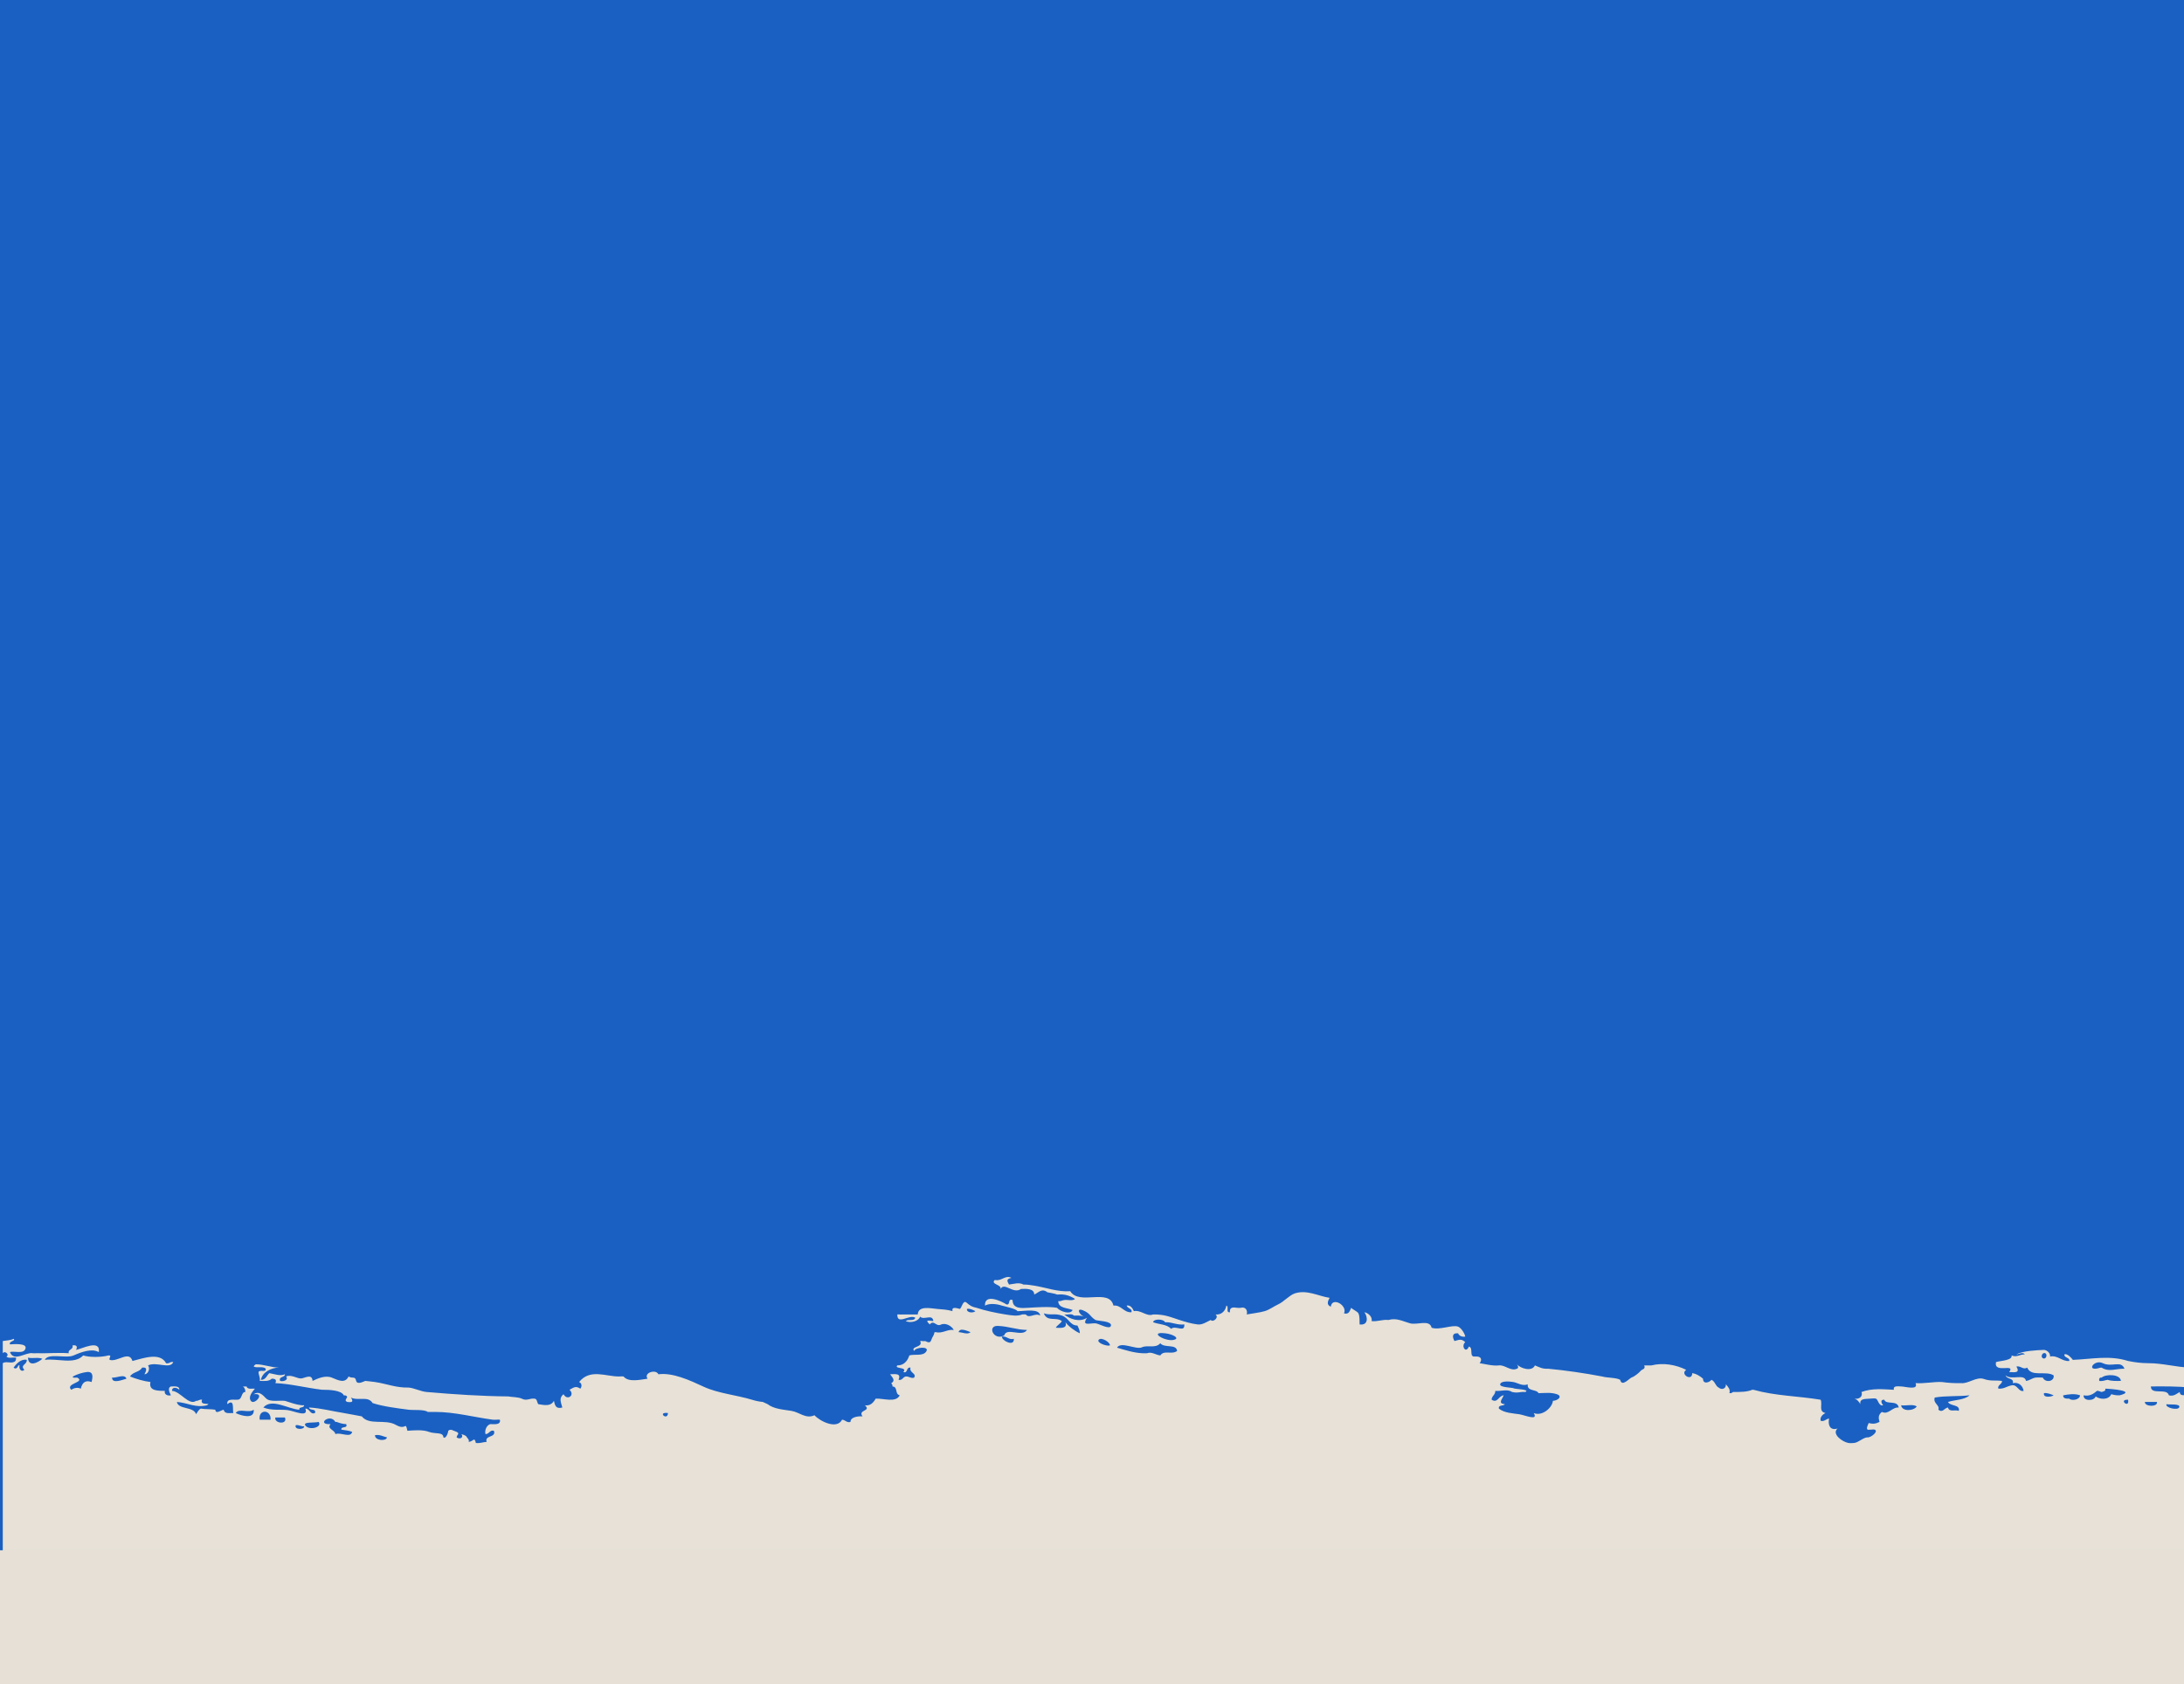 <?xml version="1.0" encoding="utf-8"?>
<svg xmlns="http://www.w3.org/2000/svg" height="100%" style="fill-rule:evenodd;clip-rule:evenodd;stroke-linejoin:round;stroke-miterlimit:2;" version="1.1" viewBox="0 0 7813 6026" width="100%">
    <g transform="matrix(1.562,0,0,1.562,0,0)">
        <g transform="matrix(1,0,0,1,-1296,-999.484)">
            <rect height="5236.77" style="fill:rgb(26,96,194);" width="7741.94" x="-99.361" y="-47.899"/>
        </g>
        <g transform="matrix(1,0,0,1,-1296,-999.484)">
            <g transform="matrix(0.66,0,0,0.609,1302.34,1150.68)">
                <path d="M3445.83,4566.67C3445.83,4566.67 3443.58,4566.13 3441.66,4566.67C3427.7,4583.46 3466.45,4582.67 3462.5,4600C3475.79,4572.67 3506.04,4620.75 3533.33,4600C3550.5,4598.84 3579.83,4598 3579.16,4620.84C3593.66,4614.8 3604.87,4595.46 3625,4612.5C3636.08,4615.38 3649.04,4616.46 3658.33,4620.84C3660.04,4621.63 3662.5,4620.84 3662.5,4620.84C3684.91,4618.71 3703.16,4625.34 3720.83,4637.5C3712.08,4646.17 3695.2,4639.59 3683.33,4641.67C3676.16,4642.67 3670.37,4647.05 3662.5,4645.84C3663.12,4673.3 3694.54,4670.67 3712.5,4679.17C3704.25,4698.25 3668.41,4684 3658.33,4670.84C3631.33,4665.59 3588.41,4668.8 3558.33,4670.84C3535.87,4672.38 3504,4675.38 3504.16,4641.67C3486.2,4634.67 3498.04,4660.42 3483.33,4658.34C3464.95,4645.59 3406.66,4615.8 3408.33,4662.5C3424.7,4652.92 3449.45,4656.21 3466.66,4662.5C3478.08,4666.09 3516.66,4674.21 3520.83,4683.34C3522.66,4684 3525,4683.34 3525,4683.34C3547.87,4683.34 3596.7,4672.21 3600,4700C3581.58,4688.3 3562.16,4713.09 3550,4695.84C3546.33,4695.13 3541.25,4695.71 3537.5,4695.84C3521.25,4703.21 3501.58,4699.63 3479.16,4695.84C3447.91,4690.55 3407.29,4681.21 3379.16,4670.84C3362.5,4667.13 3357.33,4663.3 3344.5,4651.42C3331.66,4639.55 3328.08,4671.92 3320.83,4675C3311.54,4672.38 3291.5,4665 3295.83,4683.34C3277.37,4677.55 3261.79,4676.88 3241.66,4675C3218.41,4672.84 3177.08,4661.88 3175,4695.84L3120.83,4695.84C3115.5,4696.92 3109.54,4695 3104.16,4695.84C3103.2,4738.05 3146.41,4693.63 3166.66,4708.34C3161.54,4723.17 3142.83,4711.8 3133.33,4720.84C3148.87,4728.59 3176.45,4723.34 3183.33,4704.17C3197.12,4718.88 3226.04,4691.96 3229.16,4720.84C3210.12,4718.21 3199.7,4715.34 3216.66,4733.34C3231.62,4714.71 3238.45,4742.8 3255.08,4734.25C3271.75,4725.71 3292.95,4739.34 3300,4754.17C3277.16,4750.8 3261.29,4768.59 3237.5,4762.5L3233.33,4762.5C3230.54,4778.09 3226.75,4776.5 3221.75,4792.59C3216.79,4808.71 3203.04,4795.46 3200,4795.84C3195.16,4797.71 3188.33,4794.42 3183.33,4795.84C3195.08,4821.34 3149.41,4814.13 3162.5,4833.34C3166.2,4819.21 3215.75,4814.25 3205.04,4834.3C3194.33,4854.34 3162.75,4843.84 3145.83,4850C3140,4870.05 3127.25,4887.88 3104.16,4887.5C3091.5,4901.59 3141.29,4892.42 3125,4912.5C3141.54,4918.84 3133.91,4892.67 3150,4895.84C3144.87,4916.13 3171.91,4916.46 3162.5,4933.34C3153.79,4938.25 3142.58,4927.46 3133.33,4929.17C3123.29,4931 3121.79,4945.13 3108.33,4941.67C3118.29,4916.96 3098.58,4919.92 3079.16,4920.84C3084.45,4930.21 3100.2,4943.59 3083.33,4954.17C3083.87,4957.46 3086.87,4959 3087.5,4962.5C3087.5,4962.5 3086.54,4965.17 3087.5,4966.67C3107.33,4968.17 3094.2,4994.92 3112.5,5000C3099.12,5029.25 3055.75,5010.71 3029.16,5012.5C3021.54,5026.84 3010.41,5041.05 2991.66,5037.5C3015.45,5060.75 2966.04,5053.38 2983.33,5079.17C2967.54,5078 2941.5,5081.63 2941.66,5100C2929.29,5104.63 2923.29,5092.09 2912.5,5091.67C2894.62,5129.5 2836.29,5098.17 2816.66,5075C2786.54,5089.96 2765.12,5063.67 2737.2,5058.63C2709.29,5053.59 2676.7,5052.09 2654.16,5033.34C2649.75,5031.42 2641,5026.21 2637.5,5025C2622.87,5023.34 2613.54,5021.13 2600,5016.67C2546.16,4998.96 2481.79,4992.63 2432.29,4967.71C2382.83,4942.75 2324.41,4913.88 2275,4920.84C2266.66,4900.42 2222.62,4915.05 2237.5,4937.5C2212.83,4941.05 2171.33,4952.3 2154.16,4929.17C2149,4928.25 2142.75,4929.17 2137.5,4929.17C2091.91,4929.05 2037.54,4899.17 2000,4950C2009.5,4954.38 2010.54,4966.5 2004.16,4975C1988,4963.05 1980.87,4971.05 1966.66,4979.17C1986.96,4999.25 1958.83,5022 1945.83,4995.84C1928.5,5010.63 1937.58,5027.59 1941.66,5045.84C1919.12,5052.3 1916.2,5038.09 1912.5,5020.84C1901.25,5042.92 1879,5036.67 1858.33,5033.34C1852.91,5026.05 1855.25,5010.67 1841.66,5012.5C1830.37,5011.13 1817.25,5021.21 1803.12,5013.55C1789.04,5005.84 1767.58,5007.17 1754.16,5004.17C1663.41,5003.34 1568.04,4996.63 1470.83,4987.5C1450.5,4985.59 1426.29,4972.09 1408.33,4970.84C1364.08,4971.96 1333.04,4956.59 1291.66,4950C1280.2,4948.17 1270,4947.34 1258.33,4945.84C1254.04,4946.42 1229.75,4962.92 1226.04,4944.8C1222.33,4926.67 1213.91,4938.42 1200,4929.17C1187.25,4957.38 1163.66,4942.88 1141.62,4933.38C1119.58,4923.88 1093.12,4936.25 1075,4945.84C1073.45,4917.71 1049.91,4934.42 1036.45,4936.46C1023.04,4938.55 1000.66,4920.17 983.33,4929.17C992.58,4942.13 974.08,4949.42 962.497,4945.84C955.955,4928.34 979.83,4933.71 979.164,4920.84C961.455,4928.88 943.039,4919.75 924.997,4916.67C916.622,4923.88 912.622,4942.96 895.83,4941.67C900.414,4914.13 929.789,4896.09 958.33,4895.84C931.08,4895.21 906.58,4883.75 879.164,4883.34C873.08,4884.67 870.08,4892.59 870.83,4891.67C879.955,4898.46 903.455,4889.13 912.497,4900C914.664,4916.05 891.414,4901.63 887.497,4912.5C887.372,4923.92 894.289,4933.67 891.664,4945.84C906.372,4945.59 922.372,4948.92 933.33,4937.5C946.205,4937.21 951.08,4942.17 945.83,4954.17C999.872,4956.71 1052.54,4972 1108.33,4979.17C1110.37,4978.96 1112.5,4979.17 1112.5,4979.17C1130.83,4979.17 1175.37,4980.55 1183.33,5000C1184.37,5001.05 1187.5,5000 1187.5,5000C1207.25,5005.96 1178.12,5017.46 1195.83,5025C1214.83,5027.42 1216.33,5023.21 1208.33,5008.34C1233.16,5022.38 1267.58,5000.92 1283.33,5029.17C1319.79,5042.13 1369.87,5048.8 1408.33,5054.17C1426.58,5056.71 1461.2,5052.25 1475,5062.5L1500,5062.5C1567.87,5062.5 1634.45,5082.09 1700,5091.67C1708.16,5092.88 1716.79,5090.75 1725,5091.67C1729.29,5112.55 1704.58,5108.38 1691.66,5108.34C1678.12,5113.09 1671.79,5131.84 1675,5145.84C1687,5146.8 1690.79,5128.71 1704.16,5133.34C1713.7,5160.25 1670.75,5149.13 1679.16,5175C1666.62,5175.88 1655.12,5181.5 1641.66,5179.17C1636.29,5153.71 1632.62,5174.71 1616.66,5175C1619.83,5165.88 1611.25,5161.17 1608.33,5154.17C1601.2,5148.34 1599.95,5149.63 1591.66,5145.84C1600.5,5159.21 1586.08,5166.88 1575,5158.34C1575.54,5147.88 1587.45,5144.21 1575,5137.5C1561.87,5132.71 1555,5125 1545.83,5133.34C1546.75,5134.38 1539.7,5164.96 1529.16,5158.34C1528.45,5136.84 1500.45,5146.46 1479.12,5137.55C1457.79,5128.59 1426.5,5131.67 1404.16,5133.34C1396.12,5094.67 1401.12,5134.21 1363.87,5111.13C1326.62,5088.05 1271.62,5114.38 1245.83,5079.17C1224.45,5075.21 1205.25,5070.46 1183.33,5066.67C1143.37,5059.8 1103.87,5048.17 1062.5,5045.84C1065.66,5059.46 1088.66,5048.21 1083.33,5066.67C1065.66,5074 1065.75,5049.05 1050,5050C1062,5085.21 1011.96,5059.21 988.747,5055.67C965.539,5052.09 932.997,5058.55 904.164,5045.84C933.414,5009.55 988.622,5051.3 1029.16,5054.17C1026.33,5042.13 1045.12,5048.92 1045.83,5037.5C1043.75,5037.63 1039.54,5037.75 1037.5,5037.5C1016.25,5035 999.08,5027.34 979.164,5020.84C960.83,5018.38 926.455,5026.34 913.539,5011.46C900.664,4996.55 887.58,4983.09 870.83,4995.84C912.747,4989.8 873.455,5037.63 861.58,5021.75C849.705,5005.88 867.372,4984.75 874.997,4975C865.205,4973.92 849.705,4979.3 845.83,4966.67C841.955,4966.67 837.122,4967.38 833.33,4966.67C839.289,4970.75 842.455,4980.63 841.664,4987.5C826.83,4987.5 831.58,5014.5 816.33,5016.34C801.039,5018.17 776.414,5010.17 779.164,5033.34C804.997,5011.42 796.664,5051.21 799.997,5066.67C786.955,5066.3 769.58,5071.13 766.664,5054.17C757.789,5055.17 739.289,5073.05 737.497,5054.17C720.747,5051.25 703.955,5053.05 687.497,5050C681.08,5051.75 674.164,5065.21 670.83,5070.84C661.372,5041 609.455,5054.46 604.164,5025C641.705,5027.75 668.455,5048.21 708.33,5037.5C728.164,5025.75 681.872,5041.42 691.664,5016.67C683.58,5014.09 678.622,5021.67 670.83,5020.84C645.914,5039.88 616.247,4984.88 587.497,4983.34C586.58,4966.63 605.247,4970.55 612.497,4979.17C613.664,4962.88 593.747,4967.05 583.33,4966.67C569.914,4973.25 579.914,4991.09 583.33,5000C572.08,5002.92 559.039,4996.67 562.497,4983.34C541.872,4982.67 504.914,4985.38 512.497,4950C487.705,4946.67 462.914,4938.38 441.664,4929.17C451.414,4911.09 475.122,4913.3 483.33,4895.84C504.747,4892.67 497.122,4910.17 491.664,4920.84C506.247,4920.46 511.372,4897.96 504.164,4887.5C533.122,4872.05 581.08,4903.42 591.664,4875C589.789,4874.38 584.997,4874.17 583.33,4875C578.872,4877.21 573.622,4881.5 566.664,4879.17C545.497,4836.05 485.414,4861.59 449.997,4870.84C438.539,4829.88 398.289,4876 370.83,4866.67C367.539,4859.55 380.372,4848.67 366.664,4850C340.039,4857.63 299.997,4857.3 279.164,4850C248.997,4885.5 188.455,4860.17 145.83,4866.67C157.872,4839.17 218.914,4862.84 245.83,4850C272.747,4837.17 308.58,4822.5 333.33,4837.5C339.705,4787.38 273.914,4825.75 254.164,4829.17C260.205,4817.63 256.664,4809.13 241.664,4812.5C247.164,4828.05 224.497,4826.88 229.164,4841.67C191.455,4838.8 155.997,4842.8 116.664,4841.67C112.872,4841.67 107.83,4842.46 104.164,4841.67C80.497,4836.5 38.747,4875.96 24.997,4837.5C39.205,4831.84 72.289,4846.34 78.747,4824.59C85.205,4802.84 38.497,4807.67 24.997,4808.34C19.789,4796.3 46.789,4795.46 37.497,4787.5C28.289,4793.17 10.872,4793.8 -0.003,4795.84L-0.003,4841.67C8.122,4830.21 24.622,4848.09 12.497,4854.17C19.872,4862.63 35.33,4856.38 45.83,4858.34C47.08,4864.88 44.789,4873.38 37.497,4875C27.289,4880.05 9.914,4871 -0.003,4879.17L-0.003,6041.67L7591.67,6041.67L7591.67,5054.17C7582.54,5057.34 7577.83,5048.75 7570.83,5045.84C7576.08,5037.8 7583.29,5029.55 7591.67,5025L7591.67,5000C7579.58,4993.71 7555.58,5009.09 7554.17,4987.5C7543.62,4993.88 7533.54,5005.09 7516.67,5000C7509.67,4970.59 7453.88,5000.96 7454.17,4966.67C7500.54,4966.09 7546.62,4966.13 7591.67,4970.84L7591.67,4895.84C7542.38,4894.34 7495.83,4879.17 7445.83,4879.17C7419.71,4879.17 7397.46,4875.67 7375,4870.84C7310.33,4848.55 7248.58,4863.92 7183.33,4866.67C7179.21,4859.88 7164.04,4841.75 7154.17,4845.84C7151.46,4859.67 7173.62,4856.8 7170.83,4870.84C7145.92,4873.46 7130.79,4848.09 7104.17,4854.17C7106.21,4842.5 7094.5,4829.88 7083.33,4829.17C7056,4830.38 7010.62,4832.67 6987.5,4845.84C6993.29,4846.84 7009.25,4835.3 7016.67,4845.84C6999.17,4845.67 6988.62,4858.5 6970.83,4850C6974.08,4869.17 6932.96,4869.46 6916.67,4875C6908.12,4920.42 6985.62,4877.63 6962.5,4912.5C6984.75,4913.8 7000.25,4915.67 6987.5,4891.67C7002.92,4888.05 7010.5,4905.21 7025,4895.84C7039.38,4932.67 7089.42,4906.17 7116.67,4925C7120.38,4948.5 7087.42,4954.25 7079.17,4933.34C7071.21,4933.09 7062.04,4932.3 7054.17,4933.34C7042.04,4934.96 7033.12,4944.55 7020.83,4945.84C7015.33,4916.67 6970.79,4944.67 6950,4925C6954.08,4940.71 6979.92,4934.13 6975,4954.17C6995.88,4949.09 7009.92,4964.88 7012.5,4983.34C6994.21,4988.13 6991.21,4957.84 6970.79,4962.55C6950.38,4967.25 6946.54,4975.8 6925,4975C6920.25,4961.67 6938.88,4958 6937.5,4945.84C6912.38,4942.38 6899.25,4947.8 6874.08,4938.42C6848.92,4929.09 6820.71,4957.05 6795.83,4954.17C6773.96,4954.75 6750.25,4953.46 6729.17,4950C6700.25,4948.5 6669.33,4956.38 6637.5,4954.17C6648.75,4982.63 6602.33,4966.8 6587.5,4966.67C6577.25,4966.59 6558.42,4962.55 6562.5,4979.17C6523.5,4977.21 6486.62,4972.71 6450,4987.5C6455.5,5004.8 6441.5,5015.8 6425,5012.5C6435.46,5015.8 6441.29,5024.13 6445.83,5033.34C6442.38,5010.13 6466.83,5014.34 6479.17,5012.5C6484.62,5012.34 6494.92,5010.59 6500,5012.5C6507.71,5015.38 6509.46,5041.75 6525,5037.5C6519.12,5029.96 6513.54,5015.55 6529.17,5016.67C6535.12,5036.88 6574.25,5016.3 6579.17,5045.84C6555.75,5043.96 6543.5,5074.5 6520.83,5062.5C6507.92,5073.38 6508.25,5085.05 6512.5,5100C6499.88,5107 6489.58,5108.71 6475,5104.17C6471.67,5113.17 6461,5133.38 6479.17,5129.17C6483.75,5129.63 6491.67,5127.34 6495.83,5129.17C6509.83,5135.3 6483.08,5159.42 6470.79,5158.3C6458.54,5157.21 6439.38,5177.3 6425,5179.17C6419.21,5179.92 6409.88,5180.38 6404.17,5179.17C6382.29,5174.59 6345.92,5145.05 6366.67,5125C6339,5133.8 6333.25,5109.3 6337.5,5087.5C6327.08,5088.46 6320.62,5100.05 6308.33,5095.84C6305,5083.09 6314.54,5072.05 6325,5066.67C6300,5060.92 6315.08,5035.71 6308.33,5016.67C6229.42,5002.42 6151.88,5002.46 6075,4979.17L6070.83,4979.17C6053.12,4987.55 6029.62,4987.42 6008.33,4987.5L6004.17,4987.5C6000.67,4990.38 5997.58,4993.13 5991.67,4991.67C5995.62,4977.55 5986.88,4968.13 5979.17,4958.34C5981.46,4970.84 5968.29,4983.34 5954.17,4970.84C5942.42,4964.17 5941.83,4947.05 5929.17,4941.67C5922.88,4951.42 5900,4960.3 5900,4937.5C5891.04,4928.71 5876.29,4918.38 5862.5,4916.67C5862.83,4949.34 5818.67,4920.71 5841.67,4904.17C5806.21,4885.05 5762.33,4876.3 5720.83,4887.5C5718.79,4887.75 5714.54,4887.8 5712.5,4887.5L5695.83,4887.5C5702.12,4901.96 5687.83,4901.75 5683.33,4908.34C5679.46,4914.05 5662.04,4929.5 5653.25,4932.42C5644.42,4935.3 5618.67,4970.42 5612.5,4941.67C5598.83,4932.96 5567.75,4934.8 5550,4929.17C5489.12,4916.55 5423,4906.13 5362.5,4900C5342.75,4901.05 5335.33,4895.71 5316.67,4887.5C5306.58,4912.5 5266.62,4899.05 5254.17,4883.34C5257.42,4887.71 5261.79,4897.55 5254.17,4900C5232.29,4910.63 5213.08,4884.8 5191.67,4887.5C5170.21,4890.21 5145.38,4882.5 5125,4879.17C5134.92,4864.5 5129.83,4851.88 5108.33,4854.17C5086.79,4856.5 5104.5,4820.84 5087.5,4816.67C5077.08,4844.75 5059.33,4814.5 5075,4800C5061.17,4786.42 5054.71,4790.96 5037.5,4795.84C5031.38,4783.42 5026.29,4765.3 5050,4766.67C5054.08,4777.09 5064.42,4781.05 5075,4779.17C5073.25,4767.3 5060.46,4745.8 5050,4741.67C5029.71,4733.67 4985.33,4755.84 4958.33,4745.84C4950.88,4713.17 4908.75,4736.67 4883.33,4729.17C4857.92,4721.67 4837.04,4707.75 4808.33,4716.67C4787.79,4713.92 4770.46,4723.59 4750,4720.84C4753.42,4705.38 4738.83,4690.3 4725,4687.5C4737.21,4705.25 4738.92,4738.05 4708.33,4733.34C4707.58,4719.84 4709.46,4703.8 4704.17,4691.67C4700.12,4683.92 4684.58,4677.5 4679.17,4670.84C4674.54,4680.88 4671.88,4697.38 4654.17,4691.67C4667.25,4662.09 4613,4627.63 4608.33,4666.67C4591.96,4659.17 4598.62,4644.92 4604.17,4633.34C4564.42,4626.67 4525.75,4601.8 4483.33,4616.67C4463.5,4624.38 4445.71,4648.09 4425,4658.34C4410.25,4665.63 4395.54,4678.17 4379.17,4683.34C4360.04,4689.38 4337.38,4691.59 4316.67,4695.84C4320.46,4681.21 4312.96,4665.84 4295.83,4670.84C4292.88,4671.59 4286.38,4671.34 4283.33,4670.84C4270.58,4668.67 4256.04,4667.5 4258.33,4687.5C4242.29,4689.67 4256.71,4666.42 4245.83,4662.5C4243.42,4681.17 4229.5,4698.46 4208.33,4695.84C4221.71,4706.5 4200.17,4727.13 4191.67,4716.67C4175.12,4725.42 4162.17,4735.46 4145.83,4733.34C4124.58,4730.59 4103,4723.59 4083.33,4716.67C4051.83,4705.63 4031.67,4695.13 3991.67,4695.84C3969.62,4705.42 3949.75,4677.92 3925,4683.34C3920.79,4673.3 3913.58,4659.55 3900,4662.5C3902.54,4673.96 3921.29,4673.75 3916.67,4687.5C3889.92,4689.75 3881.04,4659.25 3854.17,4662.5C3839.25,4595.34 3735.08,4663.67 3704.17,4608.34C3661.38,4611.96 3619.12,4594.21 3579.17,4587.5C3564.54,4585.05 3558,4583.59 3541.67,4583.34C3526.25,4573.92 3507.58,4581.5 3491.67,4583.34C3483.88,4568.5 3482.79,4562.38 3500,4558.34C3479.79,4546.5 3467.25,4569.92 3445.83,4566.67M3375,4683.34C3368.33,4691.21 3343.96,4690.25 3345.83,4675C3357,4672.75 3365.75,4678.84 3375,4683.34M3791.67,4716.67C3799.46,4720.59 3848.88,4720.13 3845.5,4737.84C3842.08,4755.55 3803.04,4729.63 3791.67,4729.17C3771.17,4728.3 3742.67,4740.71 3762.5,4708.34C3736.88,4726.17 3703.62,4713.92 3683.33,4695.84C3693.83,4698.17 3709.58,4690.88 3716.67,4700C3718.42,4700.75 3722.92,4700.09 3725,4700C3735.75,4699.59 3744.33,4701.17 3754.17,4704.17C3735.58,4699.84 3723.21,4668.75 3748.75,4680.46C3774.25,4692.13 3770.38,4701.13 3791.67,4716.67M3729.17,4737.5C3733.29,4746.84 3737.58,4756.09 3737.5,4766.67C3720.08,4758.42 3698.46,4740.8 3687.5,4725C3695.54,4749.8 3670.71,4746.71 3654.17,4745.84C3658.79,4735.8 3670.67,4730.75 3675,4720.84C3654.58,4703.55 3624.67,4725.42 3612.5,4691.67C3635.42,4700 3649.75,4690.55 3675,4700C3700.29,4709.46 3702.38,4737.25 3729.17,4737.5M4033.33,4725C4034.96,4725.88 4037.5,4725 4037.5,4725C4059.29,4725.46 4076.46,4736.42 4100,4733.34C4102.5,4766.21 4069.67,4735 4054.17,4750C4039.38,4732 4011.92,4733.92 3991.67,4725C3993.71,4711.5 4027.71,4712.3 4033.33,4725M3554.17,4754.17C3536.92,4782.84 3483.17,4742.46 3475,4775C3437.79,4795.88 3415.08,4737.38 3452.83,4738.92C3490.58,4740.46 3516.96,4753.42 3554.17,4754.17M3358.33,4762.5C3347.29,4773.21 3329.96,4762.46 3316.67,4762.5C3320.96,4744.13 3347.17,4758.05 3358.33,4762.5M4012.5,4766.67C4017.71,4765.13 4027.88,4766.09 4033.33,4766.67C4059.71,4769.5 4087.42,4786.13 4062.46,4791.63C4037.54,4797.13 3994.42,4772.05 4012.5,4766.67M3508.33,4787.5C3511.38,4817.3 3467.75,4796.67 3466.67,4779.17C3482.67,4775.71 3491.58,4792.92 3508.33,4787.5M3841.67,4812.5C3830.29,4816.3 3793.71,4801.84 3803.29,4790.71C3812.88,4779.59 3844.75,4802.38 3841.67,4812.5M3970.83,4841.67C3965.46,4842.13 3959.54,4841.92 3954.17,4841.67C3925.67,4840.38 3893.62,4829.5 3866.67,4820.84C3879.88,4795.67 3932.71,4829.67 3952.79,4819.46C3972.88,4809.25 3999.75,4825.21 4016.67,4804.17C4031.42,4823.59 4072.71,4805.42 4075,4833.34C4055.38,4848.42 4030.42,4828.17 4016.67,4850C4000.08,4847.67 3986.79,4835.09 3970.83,4841.67M7087.5,4841.67C7095.96,4845.5 7091.17,4865.59 7080.42,4861C7069.67,4856.42 7077.5,4837.13 7087.5,4841.67M137.503,4862.5C122.586,4877.25 88.753,4895.21 87.503,4858.34C105.628,4862.55 120.836,4855.8 137.503,4862.5M58.336,4887.5C56.336,4887.92 54.17,4887.5 54.17,4887.5C51.378,4894.46 46.586,4904 37.503,4895.84C45.92,4882.71 62.92,4861.71 83.336,4866.67C84.67,4885.34 58.545,4885.55 75.003,4904.17C63.503,4915.13 54.836,4898.21 58.336,4887.5M7283.34,4895.84C7281.25,4895.96 7279.17,4895.84 7279.17,4895.84C7226.09,4914.67 7256.13,4862.67 7287.5,4879.17C7318.88,4895.67 7350.63,4867.05 7362.5,4900C7332.8,4899.09 7308.92,4913.67 7283.34,4895.84M258.336,4933.34C211.67,4937.42 282.795,4908.59 300.003,4912.5C316.67,4916.3 310.045,4938.88 308.336,4950C286.086,4941.05 275.128,4953.71 270.836,4975C259.253,4969.3 248.045,4971.92 237.503,4979.17C215.42,4954.92 288.503,4951.25 258.336,4933.34M7304.17,4941.67C7294.71,4943.17 7285.58,4948.13 7275,4945.84C7273.79,4939.63 7275.08,4931.75 7283.33,4933.34C7297.96,4919.05 7348.67,4920.09 7350,4945.84C7334.25,4946 7318.54,4947 7304.17,4941.67M429.166,4937.5C415.374,4941.38 379.207,4958.3 379.166,4933.34C394.207,4935.67 423.041,4917.84 429.166,4937.5M5329.17,4991.67C5329.54,4992.46 5333.33,4991.67 5333.33,4991.67C5355.67,4991.67 5370.33,4988.34 5391.96,4995.55C5413.62,5002.75 5397.96,5019.46 5379.17,5020.84C5376.62,5047.09 5341.54,5080.09 5312.5,5066.67C5330.12,5097.5 5282.04,5074.55 5262.17,5071.17C5242.29,5067.8 5210.12,5066.88 5191.67,5050C5188.87,5034.67 5207.87,5041.3 5212.5,5033.34C5186.62,5030.71 5203.46,5014.34 5208.33,5000C5190.12,5001.92 5187.29,5030.92 5166.67,5016.67C5165.58,5003.46 5180.08,4998.05 5179.17,4983.34C5199.87,4985.46 5220.46,4975.3 5237.5,4987.5C5251.33,4990.96 5256.96,4989.42 5270.83,4987.5C5274.79,4986.96 5279.33,4987.5 5283.33,4987.5C5301.96,4977.63 5247.12,4976.84 5243.04,4973.63C5238.96,4970.42 5192.75,4970.92 5196.17,4958C5199.62,4945.05 5227.62,4947.46 5241.67,4950C5255.71,4952.5 5274.79,4967.17 5291.67,4958.34C5288.83,4986.25 5321.67,4976.17 5329.17,4991.67M7345.84,5000C7335.09,5000.63 7326.5,4998.71 7316.67,4995.84C7307,5018.8 7276.75,5015.63 7262.5,5004.17C7256.71,5023.17 7217.88,5021.63 7220.84,5000C7239.92,5004.46 7254.13,4995.84 7266.67,4983.34C7273.21,4982.13 7280.46,4987.55 7283.34,4987.5C7288.71,4985.09 7298.38,4984.96 7295.84,4975C7317.59,4975.63 7404.55,4983.59 7345.84,5000M7116.67,5000C7108.96,5006.21 7078.8,5010.38 7083.34,4991.67C7095.5,4990.42 7105.96,4995.55 7116.67,5000M7170.84,5012.5C7168.8,5012.3 7166.67,5012.5 7166.67,5012.5C7158.55,5012.84 7148.55,5010.67 7150,5000C7168.71,4996.09 7189.75,4992.71 7208.34,5000C7208.21,5016.21 7180.3,5022.25 7170.84,5012.5M6825,5000C6806.09,5018.13 6774.55,5016.38 6750,5025C6758.05,5041.92 6792.92,5033.71 6787.5,5058.34C6772.75,5053.05 6754.75,5064.42 6750,5045.84C6737.38,5047.63 6731.84,5067.38 6716.67,5054.17C6722.38,5035.63 6697.21,5030.92 6704.17,5008.34C6743.3,5001.09 6785.21,5004.84 6825,5000M7375,5016.67C7380.88,5052.13 7339.46,5014.8 7375,5016.67M7475,5025C7479.46,5044.42 7432.42,5043.8 7433.34,5025L7475,5025M7508.34,5033.34C7517.75,5036.05 7557.09,5030.42 7552.67,5044.59C7548.25,5058.75 7502.21,5046.25 7508.34,5033.34M6641.67,5041.67C6631.84,5059.21 6590.13,5062.13 6587.5,5037.5C6604.88,5040.17 6627.75,5032.13 6641.67,5041.67M870.84,5054.17C874.09,5091.46 827.507,5077.13 808.34,5066.67C819.924,5046.96 852.799,5068.55 870.84,5054.17M929.174,5091.67L891.674,5091.67C885.799,5050.67 932.465,5052.71 929.174,5091.67M2308.34,5066.67C2306.59,5097.84 2269.55,5061.38 2308.34,5066.67M979.174,5083.34C989.424,5111.63 940.882,5106.34 945.84,5083.34L979.174,5083.34M1154.17,5100C1155.96,5100.71 1158.34,5100 1158.34,5100C1170.55,5104.88 1179.46,5107.92 1191.67,5108.34C1198.67,5126.3 1172.92,5114.46 1175.01,5129.17C1187.51,5131.59 1200.71,5132.17 1212.51,5137.5C1206.96,5162 1173.17,5137.96 1154.17,5145.84C1152.34,5129.5 1123.26,5126.63 1137.51,5108.34C1086.17,5111.46 1135.59,5065.75 1154.17,5100M1095.84,5100C1110.46,5119.34 1065.96,5132.8 1051.38,5115.3C1036.76,5097.8 1083.8,5104.67 1095.84,5100M1045.84,5116.67C1046.71,5130.17 1010.22,5130.13 1016.67,5112.5C1027.55,5109.71 1035.21,5118.09 1045.84,5116.67M1333.34,5158.34C1330.3,5174.09 1290.38,5170.09 1291.67,5150C1307.38,5146.5 1319.51,5154.75 1333.34,5158.34M3662.51,5754.17C3691.59,5742.42 3736.22,5745.63 3750.01,5775C3750.51,5776.09 3753.26,5777.92 3754.18,5779.17C3763.3,5791.55 3763.14,5850.38 3754.18,5862.5L3754.18,5866.67C3753.3,5910.55 3690.09,5906 3662.51,5891.67C3651.09,5885.75 3647.84,5876.59 3633.34,5883.34C3635.68,5887.63 3631.55,5895.42 3633.34,5900C3607.93,5898.71 3575.55,5903.8 3558.34,5883.34L3512.51,5883.34C3520.26,5913.67 3458.89,5913.8 3466.68,5883.34L3454.18,5883.34C3456.05,5904.09 3459.68,5946.3 3433.34,5954.17C3405.89,5962.38 3350.05,5957.75 3341.68,5925C3335.26,5899.8 3379.01,5901.8 3383.34,5925C3403.72,5933.63 3419.3,5915.25 3412.51,5895.84C3406.01,5894.13 3401.3,5897.75 3395.84,5900C3364.93,5897.63 3330.05,5886.59 3333.34,5850C3336.64,5813.38 3326.43,5783.75 3358.34,5762.5C3366.97,5756.75 3374.05,5750 3387.51,5754.17C3396.64,5706.09 3359.14,5612.88 3429.18,5612.5C3499.22,5612.13 3545.68,5615.17 3616.68,5612.5C3687.68,5609.88 3645.3,5709.25 3662.51,5754.17M4291.68,5629.17C4306.59,5663.34 4289.18,5712.13 4295.84,5750C4303.01,5751.71 4330.51,5745.96 4325.01,5754.17C4341.84,5765.17 4369.72,5747 4392.72,5765.63C4415.68,5784.3 4393.39,5793.21 4400.01,5812.5C4406.64,5831.8 4398.3,5843.88 4400.01,5862.5C4401.72,5881.13 4406.39,5897.84 4383.3,5899.96C4360.22,5902.09 4364.05,5884.34 4362.51,5866.67C4360.97,5849 4368.39,5828.55 4362.51,5812.5C4348.97,5786.3 4325.76,5817.67 4329.18,5833.34C4332.59,5849 4334.93,5893.46 4320.84,5900C4297.84,5910.71 4292.89,5890.96 4291.68,5875C4288.34,5881.09 4275.09,5879.88 4270.84,5883.34C4267.05,5918.71 4205.43,5911.92 4187.51,5900C4182.93,5896.96 4174.34,5884.63 4170.84,5883.34C4161.05,5879.71 4147.59,5886.05 4137.51,5883.34C4139.01,5888.46 4136.34,5894.8 4137.51,5900C4123.76,5899.13 4096.18,5906.25 4100.01,5883.34L4062.51,5883.34C4068.55,5907.05 4027.34,5913.75 4015.76,5900.92C4004.18,5888.09 4014.59,5850.38 4012.51,5833.34C4010.43,5816.3 4011.22,5778.13 4012.51,5762.5C4013.8,5746.88 4003.76,5699.5 4020.84,5695.84C4025.34,5673.71 4016.47,5648.75 4025.01,5629.17C4038.8,5597.59 4126.09,5612.5 4158.34,5612.5C4190.59,5612.5 4277.84,5597.55 4291.68,5629.17M3154.18,5700C3174.39,5714 3196.51,5745.09 3180.09,5771.75C3163.68,5798.42 3184.43,5818 3191.64,5845.88C3198.84,5873.75 3163.51,5896.88 3141.68,5900C3141.34,5900.13 3071.68,5920.96 3063.59,5898.92C3055.47,5876.92 3065.93,5827.46 3062.51,5800C3059.09,5772.55 3065.05,5728.92 3062.51,5700C3090.26,5689.88 3128.26,5686.05 3154.18,5700M3816.68,5695.84C3809.3,5722.96 3813.51,5777.42 3770.84,5766.67C3775.22,5738.46 3774.55,5684.88 3816.68,5695.84M3941.68,5845.84C3949.26,5870.55 3940.14,5888.3 3916.68,5900C3894.47,5911.13 3834.01,5916.05 3825.01,5879.17C3823.09,5871.3 3826.47,5862.17 3825.01,5854.17C3853.14,5834.09 3872.47,5886.13 3894.76,5865.59C3917.09,5845.05 3875.18,5836.84 3855.51,5832C3835.89,5827.13 3813.22,5792.05 3830.47,5772.13C3847.68,5752.17 3873.89,5747.8 3900.01,5750C3926.14,5752.21 3946.59,5772.96 3945.84,5800L3904.18,5800C3895.43,5758.3 3853.34,5803.55 3883.68,5812.17C3914.05,5820.75 3932.51,5812.96 3941.68,5845.84M4470.84,5900C4448.84,5899.92 4433.68,5900.46 4425.01,5879.17C4420.76,5868.67 4421.26,5849.42 4420.84,5837.5C4420.43,5825.59 4423.55,5800.46 4420.84,5791.67C4418.14,5782.88 4424.39,5750.17 4429.18,5754.17C4432.18,5752.46 4450.89,5752.84 4454.18,5754.17C4471.14,5761.05 4462.51,5817.13 4462.51,5833.34C4462.51,5835.42 4462.05,5839.67 4462.51,5841.67C4477.47,5872.13 4503.05,5825.5 4491.68,5804.17C4480.3,5782.84 4493.93,5744.21 4520.84,5750C4547.76,5755.8 4538.97,5794.55 4537.51,5816.67C4536.05,5838.8 4545.22,5881.21 4536.14,5898.63C4527.05,5916.05 4483.01,5900.05 4470.84,5900M3241.67,5833.34C3245.42,5845.67 3248.34,5859 3266.67,5854.17C3278.13,5849.25 3277.59,5812.13 3275.01,5804.17C3272.42,5796.21 3278.05,5749.75 3283.34,5754.17C3286.38,5752.46 3305.01,5752.88 3308.34,5754.17C3322.55,5759.71 3318.84,5808.34 3316.67,5825C3314.51,5841.71 3326.05,5889.17 3313.42,5900.92C3300.8,5912.67 3264.84,5899.42 3250.01,5900C3227.17,5900.88 3208.34,5899.63 3204.17,5875C3200.51,5853.25 3207.46,5820.96 3204.17,5800C3200.88,5779.05 3202.3,5740.09 3233.34,5754.17C3252.09,5762.67 3238.26,5813.05 3241.67,5833.34M3279.17,6033.34C2998.21,6043.09 2709.09,6034.71 2425.01,6037.5C2704.05,6020.84 2996.96,6029.88 3279.17,6033.34Z" style="fill:rgb(231,225,215);fill-rule:nonzero;"/>
            </g>
            <g transform="matrix(0.66,0,0,0.609,1299.72,1169.51)">
                <rect height="607.818" style="fill:rgb(230,224,214);" width="7661.7" x="-27.349" y="5551.95"/>
            </g>
        </g>
    </g>
</svg>